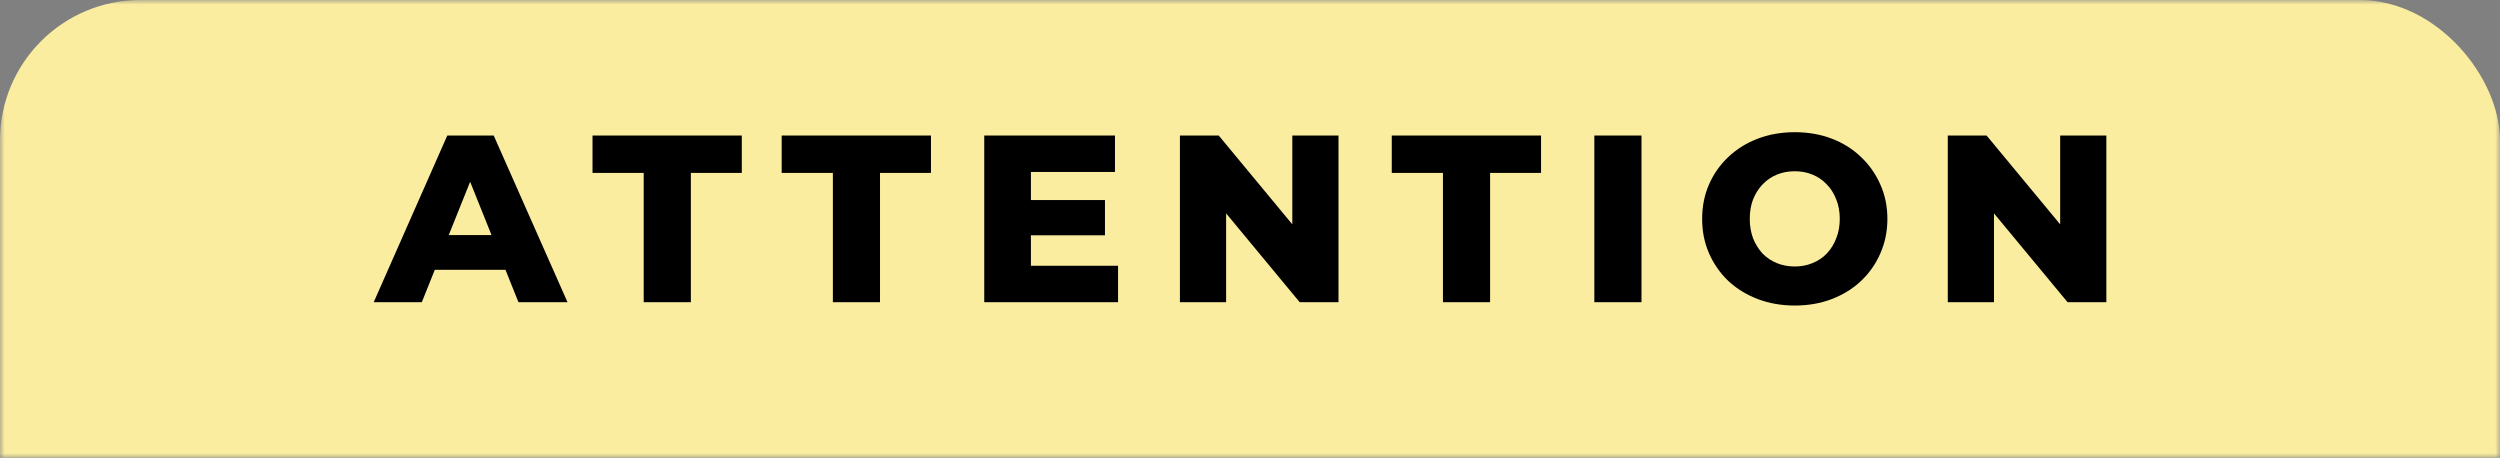 <svg width="273" height="50" viewBox="0 0 273 50" fill="none" xmlns="http://www.w3.org/2000/svg">
<rect x="0" y="0" width="273" height="50" fill="#808080" stroke="none"/>
<mask id="mask0_1219_22" style="mask-type:alpha" maskUnits="userSpaceOnUse" x="0" y="0" width="273" height="50">
<rect width="273" height="50" fill="#D9D9D9"/>
</mask>
<g mask="url(#mask0_1219_22)">
<rect width="273" height="65" rx="15.33" fill="#FAED9F"/>
<path d="M212.699 33V14.8H216.937L226.973 26.916H224.971V14.8H230.015V33H225.777L215.741 20.884H217.743V33H212.699Z" fill="black"/>
<path d="M195.989 33.364C194.533 33.364 193.19 33.13 191.959 32.662C190.728 32.194 189.654 31.535 188.735 30.686C187.834 29.819 187.132 28.814 186.629 27.67C186.126 26.526 185.875 25.269 185.875 23.9C185.875 22.531 186.126 21.274 186.629 20.13C187.132 18.986 187.834 17.989 188.735 17.14C189.654 16.273 190.728 15.606 191.959 15.138C193.19 14.67 194.533 14.436 195.989 14.436C197.462 14.436 198.806 14.67 200.019 15.138C201.25 15.606 202.316 16.273 203.217 17.14C204.118 17.989 204.82 18.986 205.323 20.13C205.843 21.274 206.103 22.531 206.103 23.9C206.103 25.269 205.843 26.535 205.323 27.696C204.82 28.84 204.118 29.837 203.217 30.686C202.316 31.535 201.25 32.194 200.019 32.662C198.806 33.13 197.462 33.364 195.989 33.364ZM195.989 29.1C196.682 29.1 197.324 28.979 197.913 28.736C198.52 28.493 199.04 28.147 199.473 27.696C199.924 27.228 200.27 26.673 200.513 26.032C200.773 25.391 200.903 24.68 200.903 23.9C200.903 23.103 200.773 22.392 200.513 21.768C200.27 21.127 199.924 20.581 199.473 20.13C199.04 19.662 198.52 19.307 197.913 19.064C197.324 18.821 196.682 18.7 195.989 18.7C195.296 18.7 194.646 18.821 194.039 19.064C193.45 19.307 192.93 19.662 192.479 20.13C192.046 20.581 191.699 21.127 191.439 21.768C191.196 22.392 191.075 23.103 191.075 23.9C191.075 24.68 191.196 25.391 191.439 26.032C191.699 26.673 192.046 27.228 192.479 27.696C192.93 28.147 193.45 28.493 194.039 28.736C194.646 28.979 195.296 29.1 195.989 29.1Z" fill="black"/>
<path d="M174.102 33V14.8H179.25V33H174.102Z" fill="black"/>
<path d="M157.57 33V18.882H151.98V14.8H168.282V18.882H162.718V33H157.57Z" fill="black"/>
<path d="M128.848 33V14.8H133.086L143.122 26.916H141.12V14.8H146.164V33H141.926L131.89 20.884H133.892V33H128.848Z" fill="black"/>
<path d="M112.212 21.846H120.662V25.694H112.212V21.846ZM112.576 29.022H122.092V33H107.48V14.8H121.754V18.778H112.576V29.022Z" fill="black"/>
<path d="M90.949 33V18.882H85.359V14.8H101.661V18.882H96.097V33H90.949Z" fill="black"/>
<path d="M70.293 33V18.882H64.703V14.8H81.005V18.882H75.441V33H70.293Z" fill="black"/>
<path d="M40.809 33L48.843 14.8H53.913L61.973 33H56.617L50.325 17.322H52.353L46.061 33H40.809ZM45.203 29.464L46.529 25.668H55.421L56.747 29.464H45.203Z" fill="black"/>
</g>
</svg>
